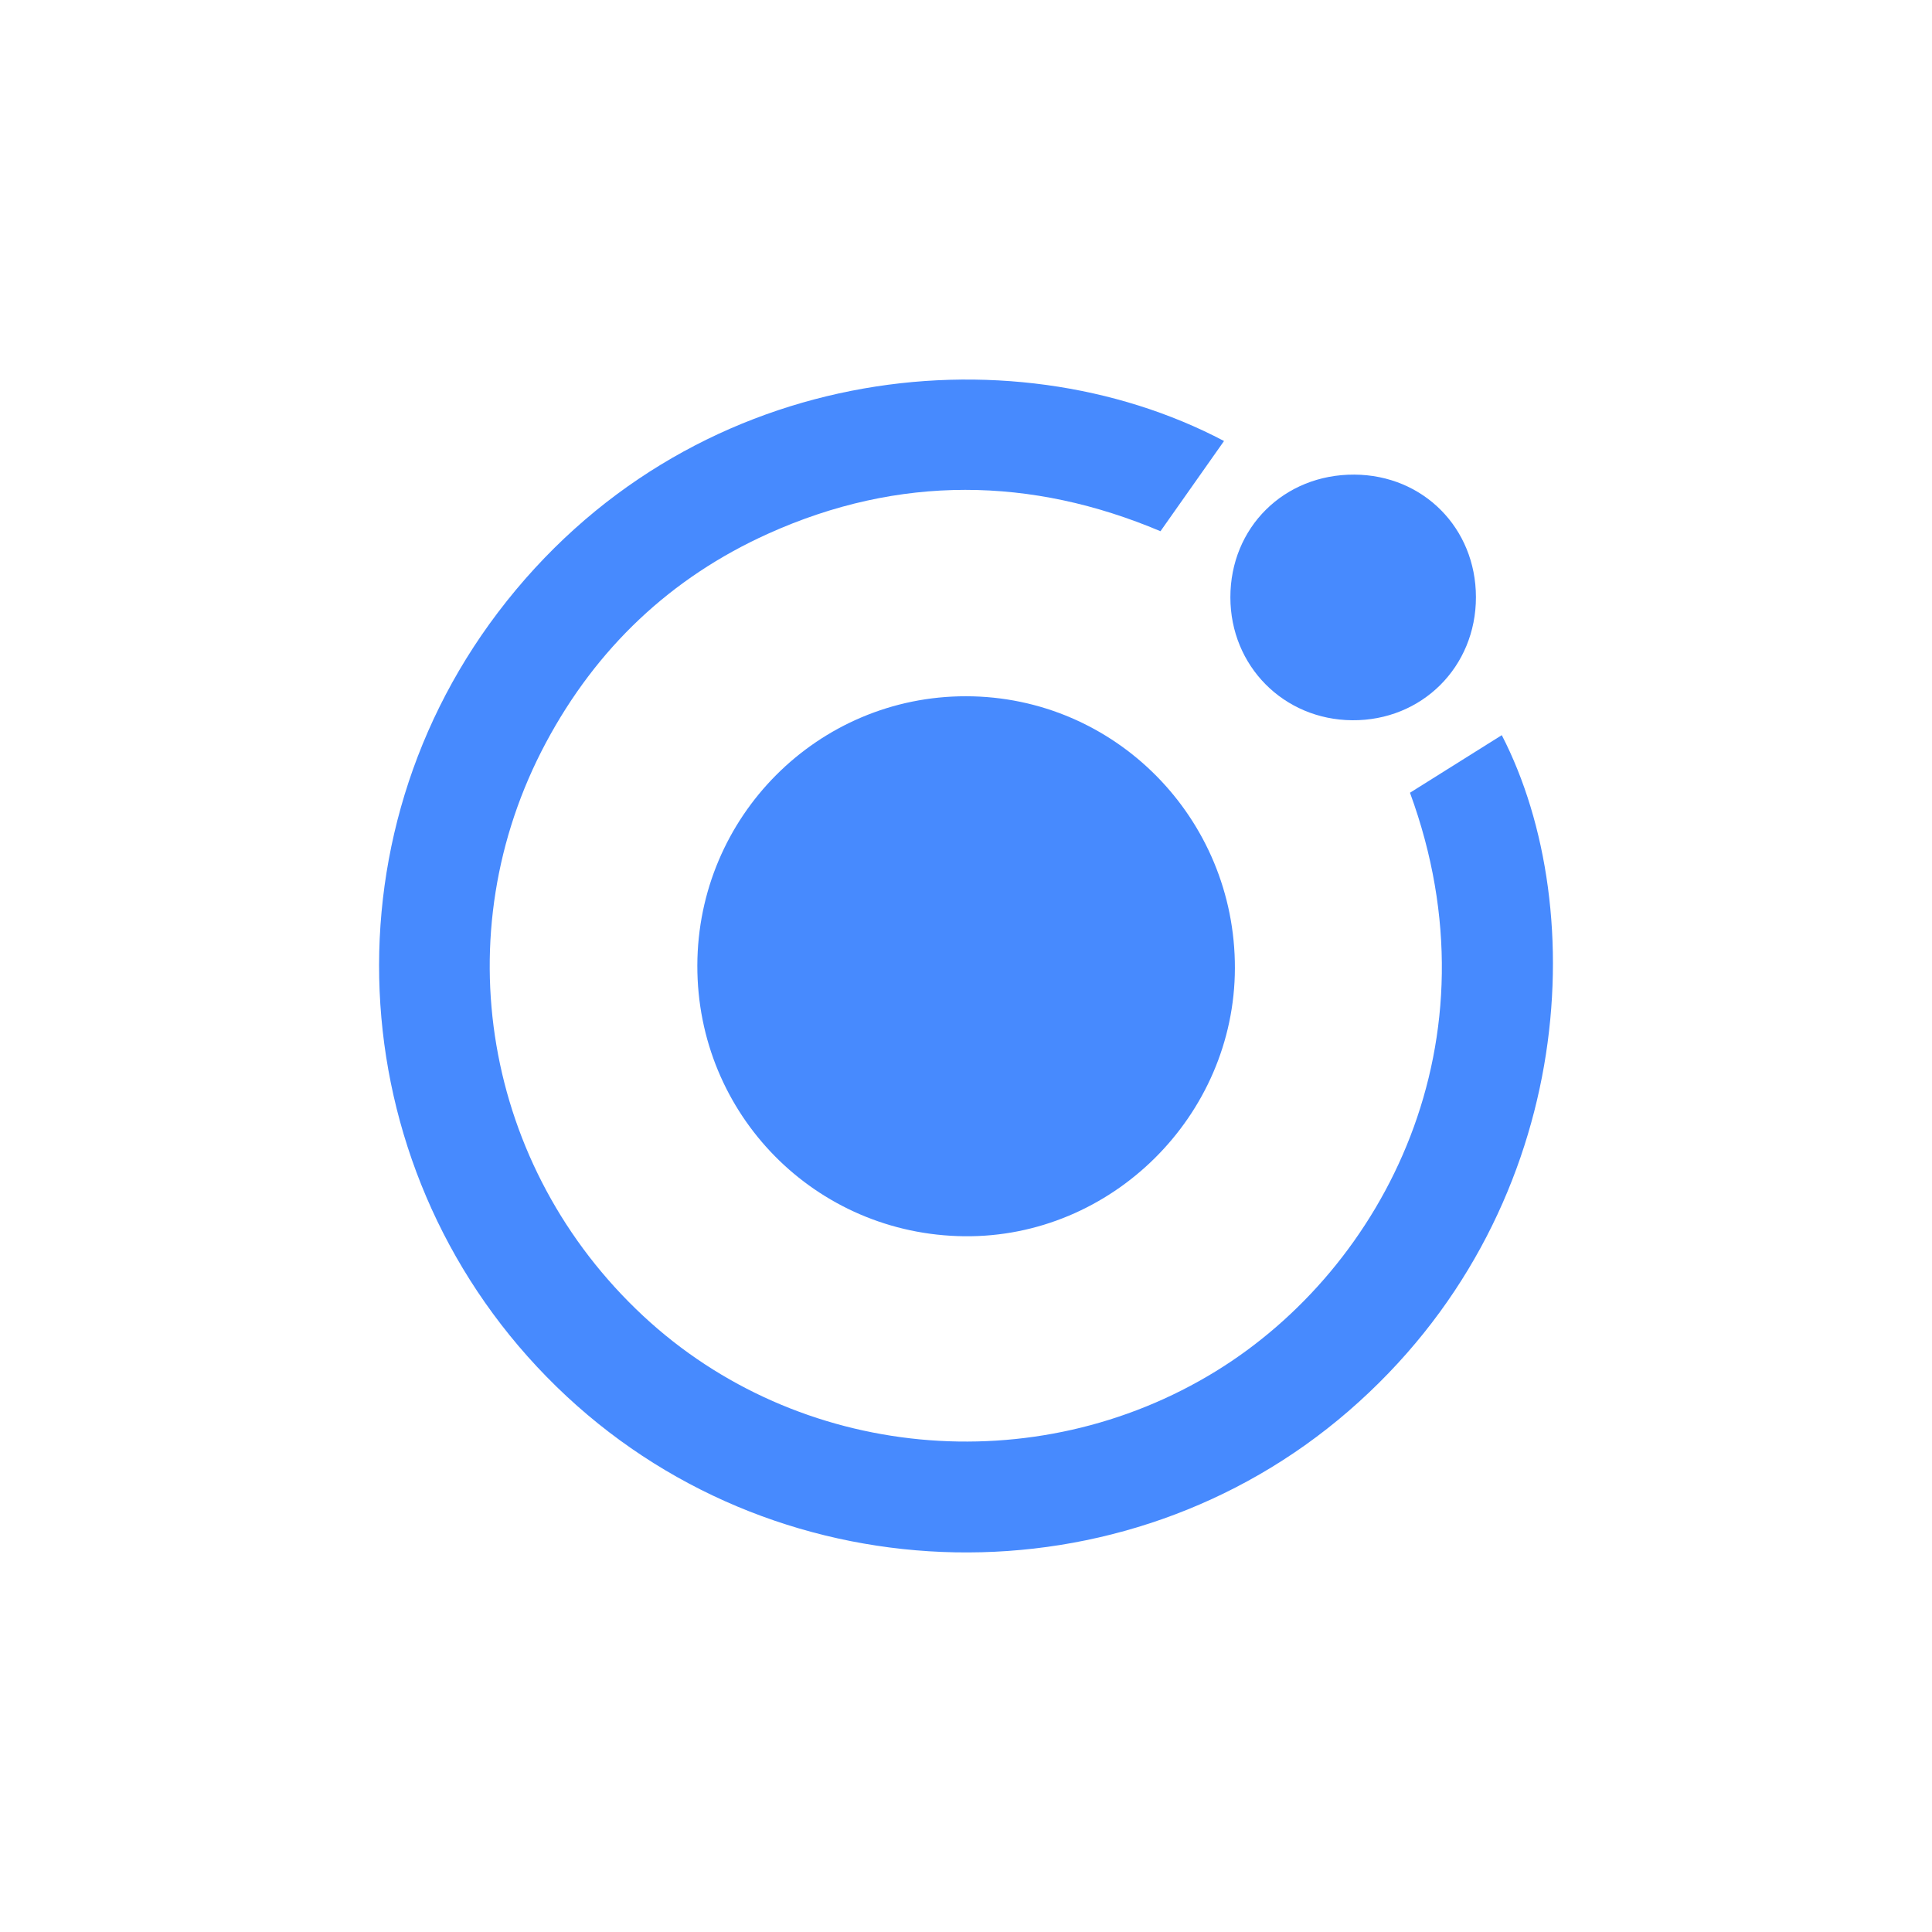 <?xml version="1.0" encoding="UTF-8"?><svg id="Layer_1" xmlns="http://www.w3.org/2000/svg" viewBox="0 0 500 500"><defs><style>.cls-1{fill:#478afe;}</style></defs><path class="cls-1" d="m316.78,114.13c-5.49,7.79-10.78,15.3-16.45,23.35-33.34-14.09-67.6-14.66-101.51.63-25.27,11.39-44.47,29.66-57.53,54.09-26.46,49.48-16.11,109.91,25.16,148.35,40.11,37.36,101.48,43.12,148.32,14.26,43.46-26.78,73.75-85.31,50.13-149.65,7.96-4.99,15.88-9.95,23.76-14.9,23.44,45.48,18.98,124.21-39.69,174.95-57.94,50.12-145.94,48.57-202.28-3.8-57.14-53.11-64.91-140.79-17.83-202.9,48.85-64.44,132.26-73.71,187.91-44.38Z"/><path class="cls-1" d="m180.47,249.86c.09-38.55,31.21-69.72,69.55-69.67,38.54.05,69.67,31.55,69.57,70.4-.09,38.22-31.91,69.74-70,69.35-38.54-.4-69.21-31.49-69.12-70.08Z"/><path class="cls-1" d="m381.97,154.53c.02,18.07-14,32.02-32.03,31.87-17.73-.15-31.5-14.03-31.52-31.79-.02-18.09,13.89-31.88,32.08-31.78,17.82.09,31.45,13.83,31.47,31.7Z"/></svg>